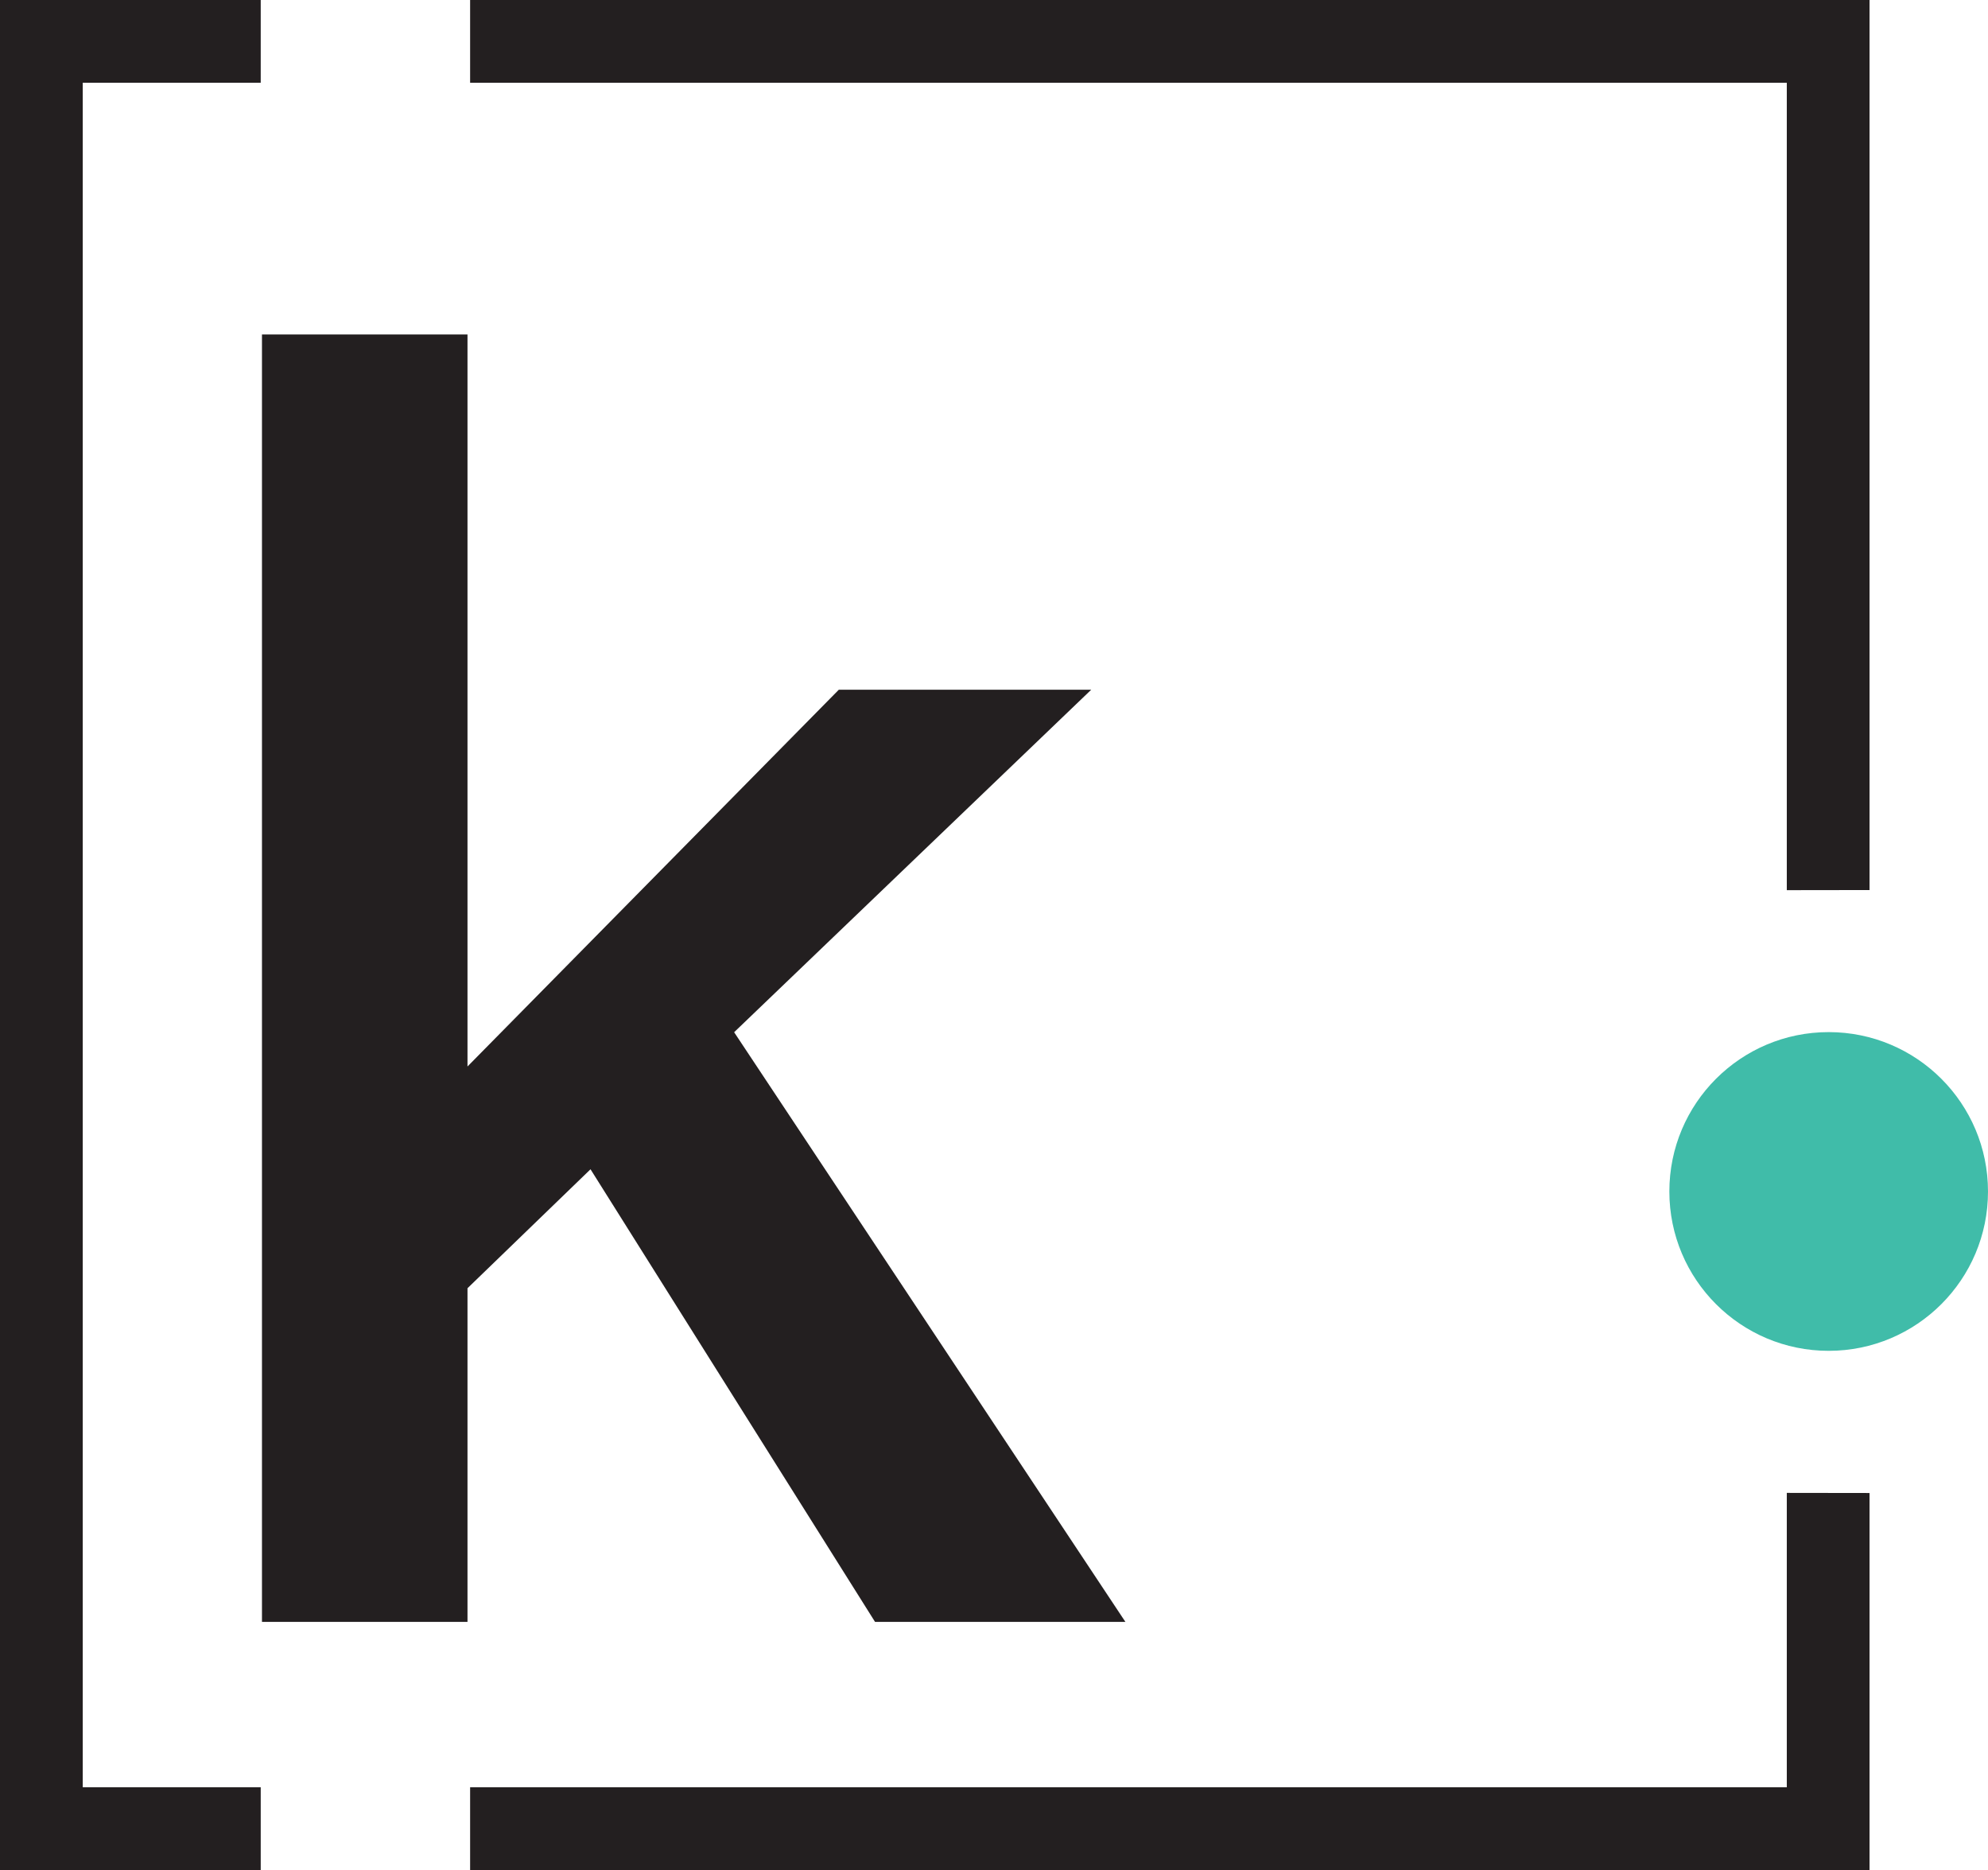<svg id="Layer_1" data-name="Layer 1" xmlns="http://www.w3.org/2000/svg" viewBox="0 0 174.69 164.28"><defs><style>.cls-1{fill:#231f20;}.cls-2{fill:#40bca9;}</style></defs><title>logo_light</title><path class="cls-1" d="M608.51,331.51h18.06v64.31l32.63-33.1h22.18L650,392.81l34.38,51.8h-22l-25-39.76L626.57,415.3v29.31H608.51Z" transform="translate(-585.49 -302.13)"/><circle class="cls-2" cx="160.69" cy="104.67" r="14"/><polygon class="cls-1" points="0 0 0 7.27 0 157.01 0 164.28 7.27 164.28 22.91 164.28 22.91 157.01 7.27 157.01 7.27 7.27 22.91 7.27 22.91 0 7.27 0 0 0"/><polygon class="cls-1" points="157.01 131.15 157.01 157.01 41.31 157.01 41.31 164.28 157.01 164.28 164.28 164.28 164.28 157.01 164.28 131.16 157.01 131.15"/><polygon class="cls-1" points="164.28 78.19 164.28 7.27 164.28 0 157.01 0 41.31 0 41.31 7.27 157.01 7.27 157.01 78.2 164.28 78.19"/></svg>